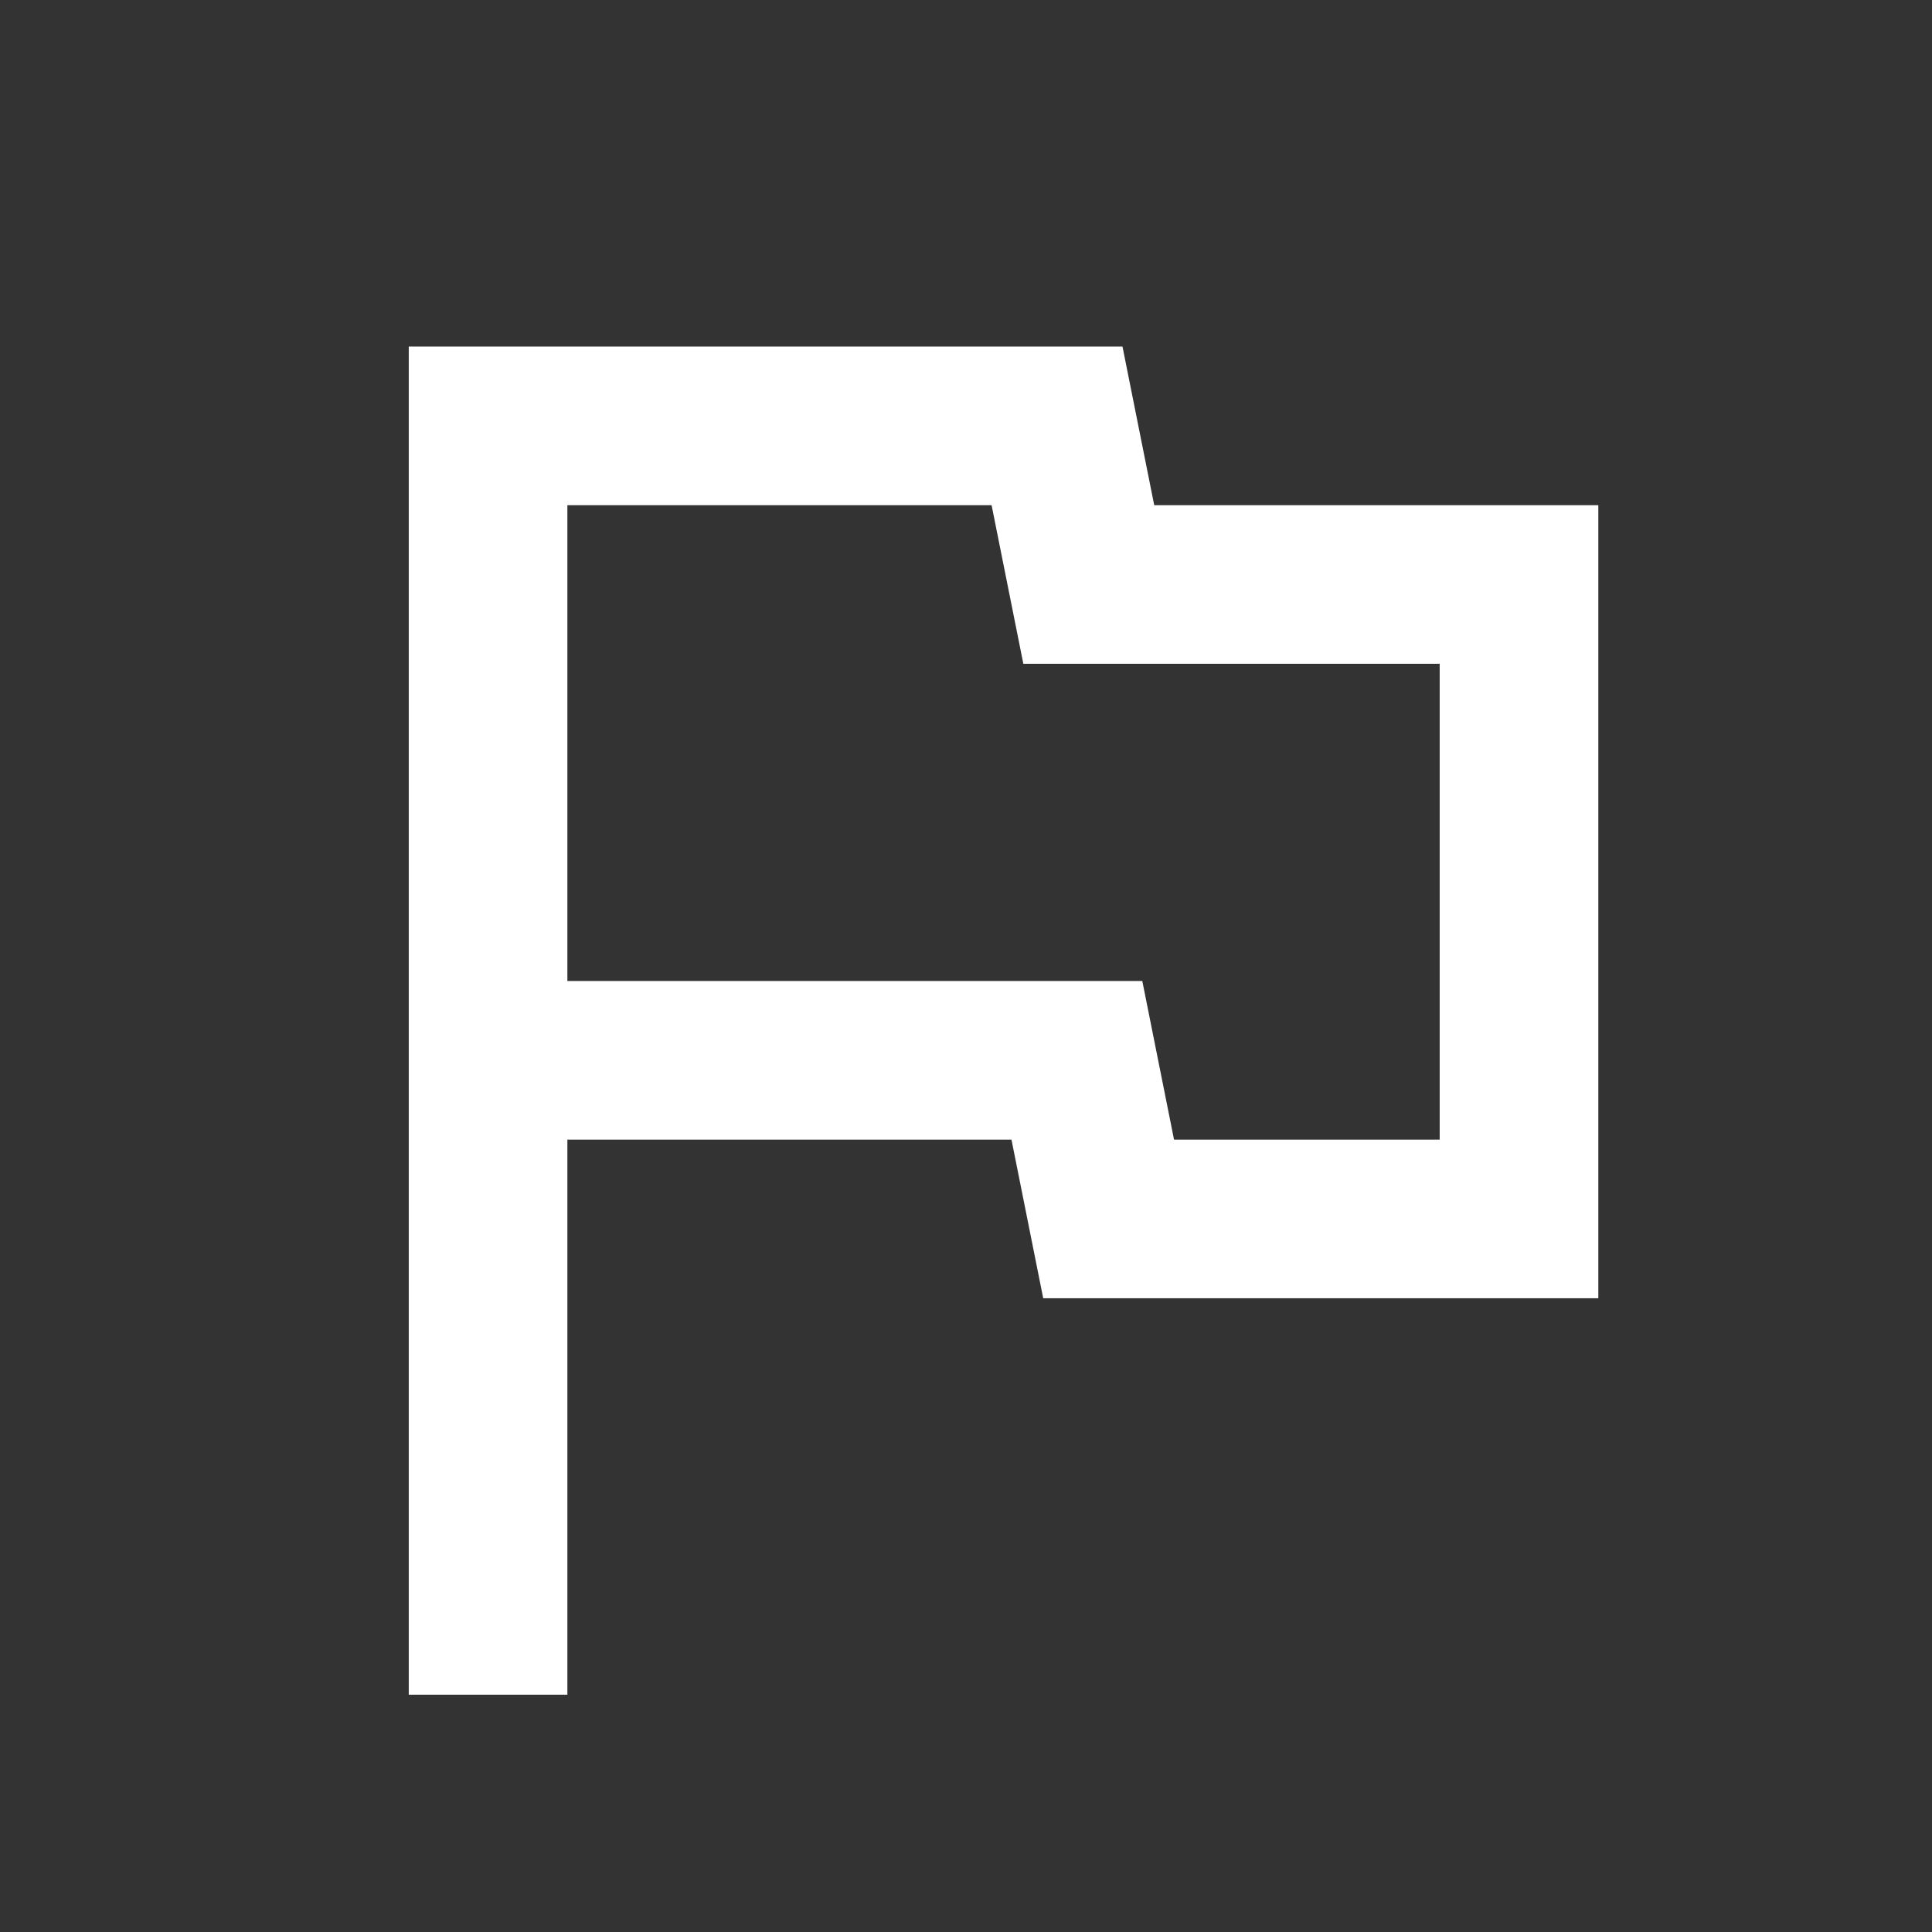 <svg width="28" height="28" viewBox="0 0 28 28" fill="none" xmlns="http://www.w3.org/2000/svg">
<rect x="0" y="0" width="28" height="28" fill="#333333" stroke="none"/>
<mask id="mask0_8372_28232" style="mask-type:alpha" maskUnits="userSpaceOnUse" x="0" y="0" width="28" height="29">
<rect x="0.177" y="0.426" width="27.584" height="27.584" fill="#D9D9D9"/>
</mask>
<g mask="url(#mask0_8372_28232)">
<path d="M5.924 24.561V5.023H16.268L16.728 7.322H23.164V18.815H15.119L14.659 16.516H8.223V24.561H5.924ZM17.015 16.516H20.865V9.62H14.831L14.371 7.322H8.223V14.217H16.555L17.015 16.516Z" fill="white"/>
</g>
</svg>
